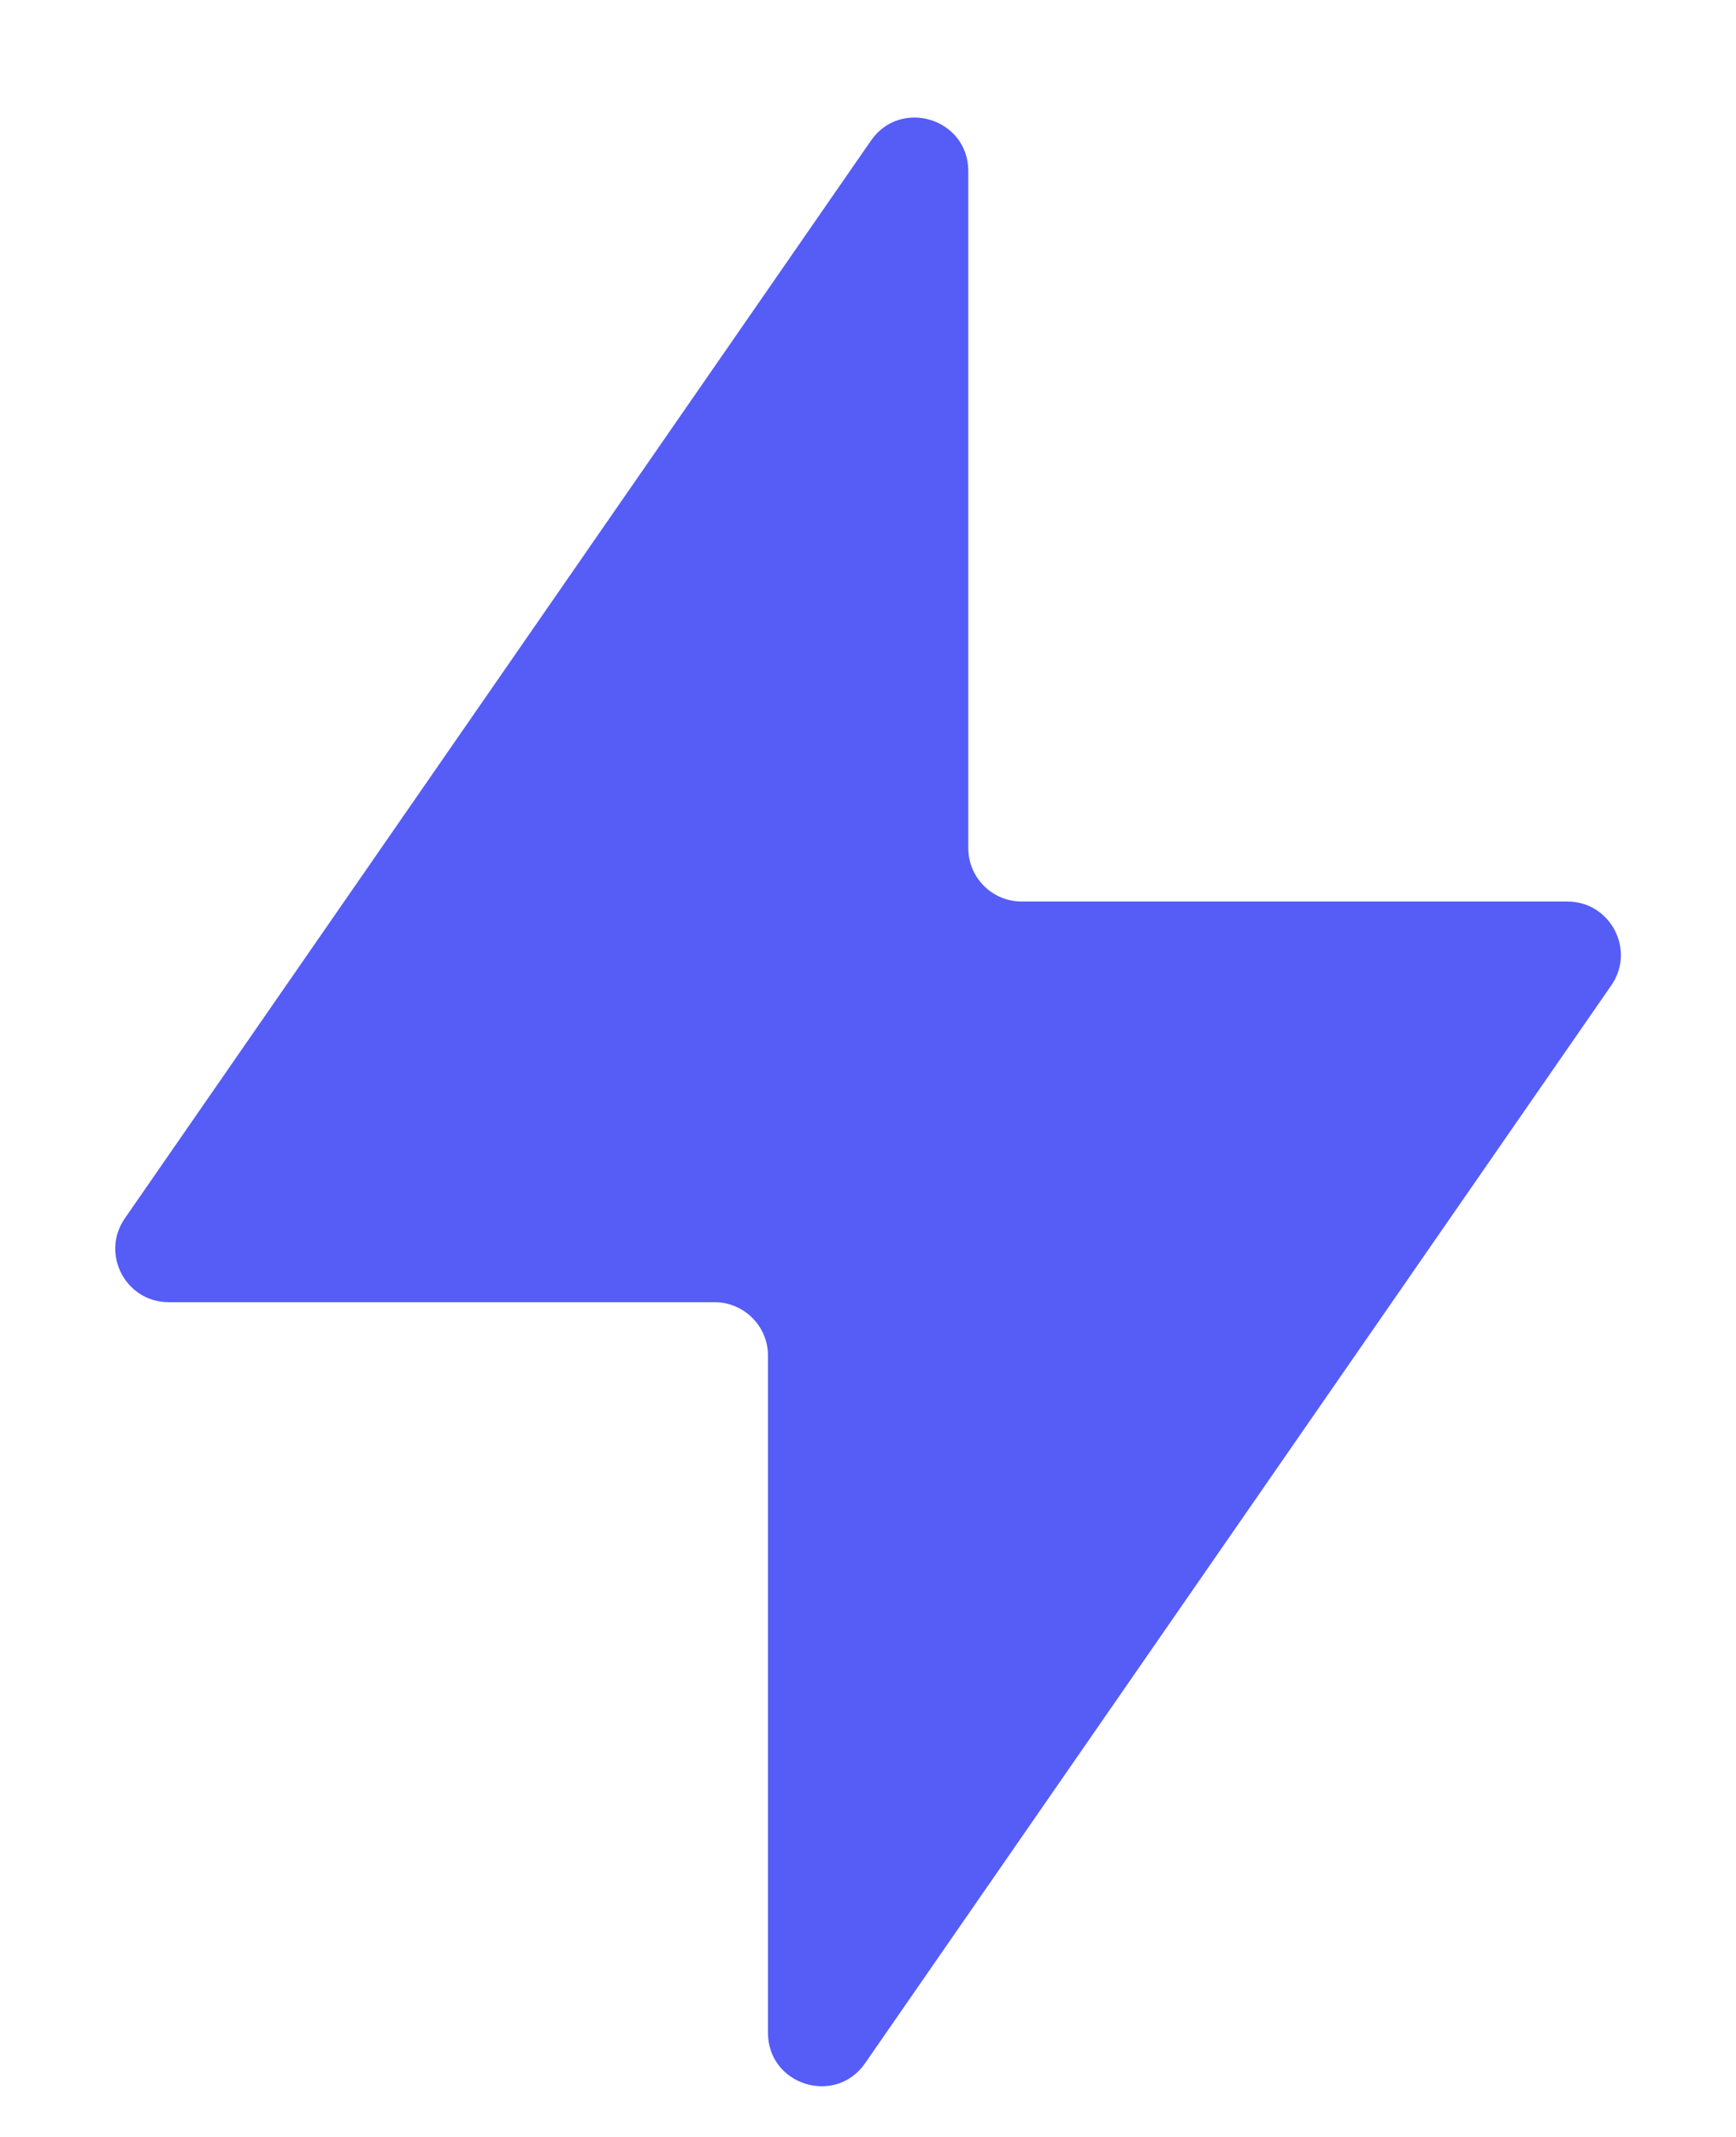 <svg width="13" height="16" viewBox="0 0 13 16" fill="none" xmlns="http://www.w3.org/2000/svg">
<path d="M7.251 6.35C7.251 6.571 7.43 6.75 7.651 6.75H11.737C12.06 6.75 12.25 7.113 12.066 7.378L6.479 15.447C6.256 15.77 5.751 15.612 5.751 15.22V10.15C5.751 9.929 5.571 9.75 5.351 9.75H1.264C0.941 9.75 0.751 9.388 0.935 9.122L6.522 1.053C6.745 0.731 7.251 0.888 7.251 1.281V6.35Z" fill="#555DF6"/>
</svg>
